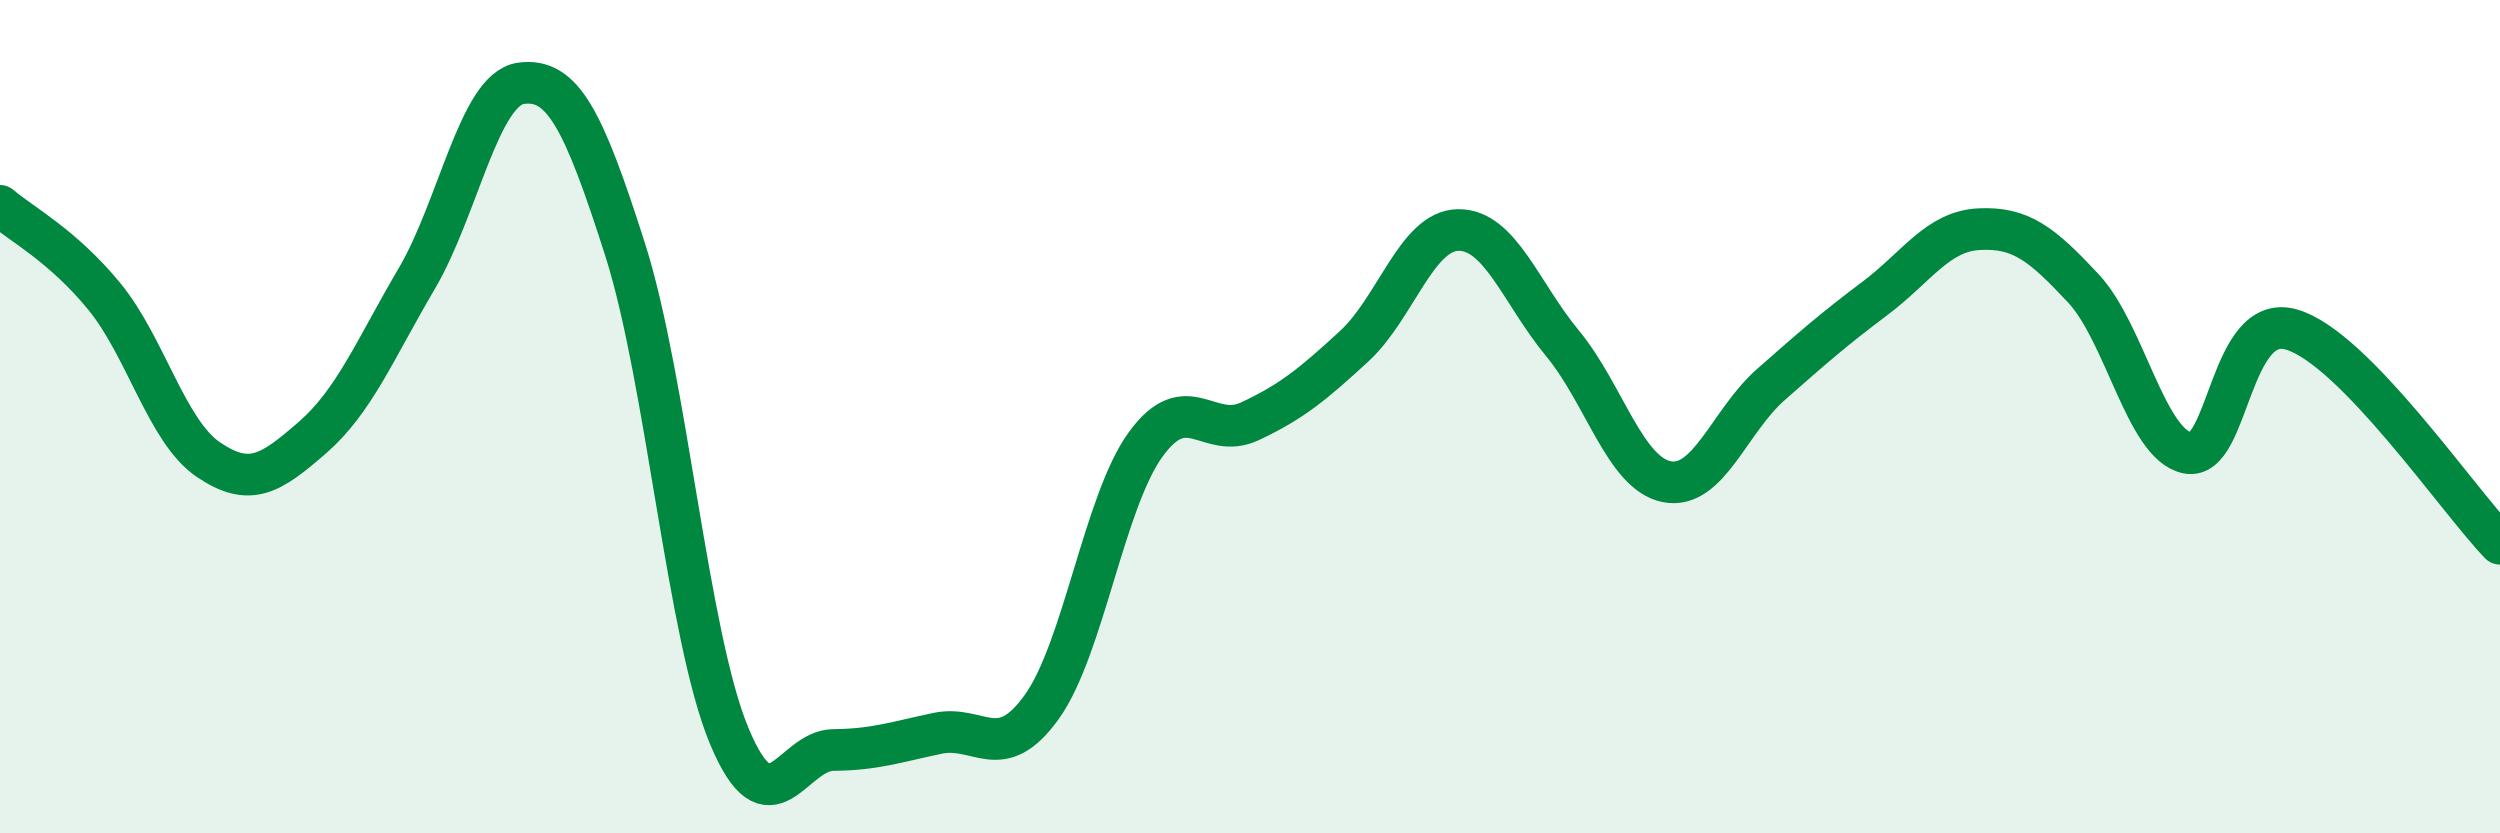 
    <svg width="60" height="20" viewBox="0 0 60 20" xmlns="http://www.w3.org/2000/svg">
      <path
        d="M 0,4.94 C 0.5,5.37 1.5,5.89 2.5,7.11 C 3.5,8.33 4,10.35 5,11.03 C 6,11.71 6.5,11.37 7.5,10.5 C 8.5,9.63 9,8.39 10,6.69 C 11,4.99 11.5,2.14 12.5,2 C 13.5,1.86 14,2.85 15,5.98 C 16,9.11 16.5,15.26 17.5,17.66 C 18.5,20.06 19,18.01 20,18 C 21,17.99 21.5,17.81 22.5,17.6 C 23.5,17.39 24,18.36 25,16.97 C 26,15.58 26.5,12.03 27.5,10.66 C 28.5,9.29 29,10.58 30,10.11 C 31,9.64 31.5,9.23 32.5,8.31 C 33.5,7.39 34,5.53 35,5.52 C 36,5.51 36.5,7.03 37.5,8.24 C 38.5,9.45 39,11.36 40,11.56 C 41,11.76 41.5,10.11 42.5,9.23 C 43.5,8.35 44,7.91 45,7.16 C 46,6.41 46.5,5.55 47.5,5.5 C 48.5,5.45 49,5.85 50,6.92 C 51,7.99 51.5,10.67 52.5,10.87 C 53.5,11.07 53.5,7.47 55,7.91 C 56.5,8.35 59,12.02 60,13.05L60 20L0 20Z"
        fill="#008740"
        opacity="0.1"
        stroke-linecap="round"
        stroke-linejoin="round"
      />
      <path
        d="M 0,4.94 C 0.5,5.37 1.5,5.89 2.5,7.11 C 3.5,8.33 4,10.35 5,11.03 C 6,11.71 6.5,11.37 7.5,10.5 C 8.5,9.63 9,8.39 10,6.69 C 11,4.99 11.5,2.14 12.5,2 C 13.5,1.86 14,2.85 15,5.98 C 16,9.11 16.5,15.26 17.5,17.66 C 18.5,20.06 19,18.01 20,18 C 21,17.99 21.5,17.81 22.5,17.6 C 23.5,17.39 24,18.36 25,16.97 C 26,15.58 26.5,12.03 27.5,10.66 C 28.5,9.29 29,10.58 30,10.11 C 31,9.64 31.5,9.23 32.5,8.31 C 33.5,7.39 34,5.53 35,5.52 C 36,5.51 36.5,7.03 37.5,8.24 C 38.5,9.45 39,11.36 40,11.56 C 41,11.76 41.5,10.11 42.5,9.23 C 43.5,8.35 44,7.91 45,7.16 C 46,6.41 46.5,5.55 47.5,5.5 C 48.5,5.45 49,5.85 50,6.92 C 51,7.99 51.5,10.67 52.5,10.87 C 53.5,11.07 53.5,7.47 55,7.91 C 56.5,8.35 59,12.02 60,13.05"
        stroke="#008740"
        stroke-width="1"
        fill="none"
        stroke-linecap="round"
        stroke-linejoin="round"
      />
    </svg>
  